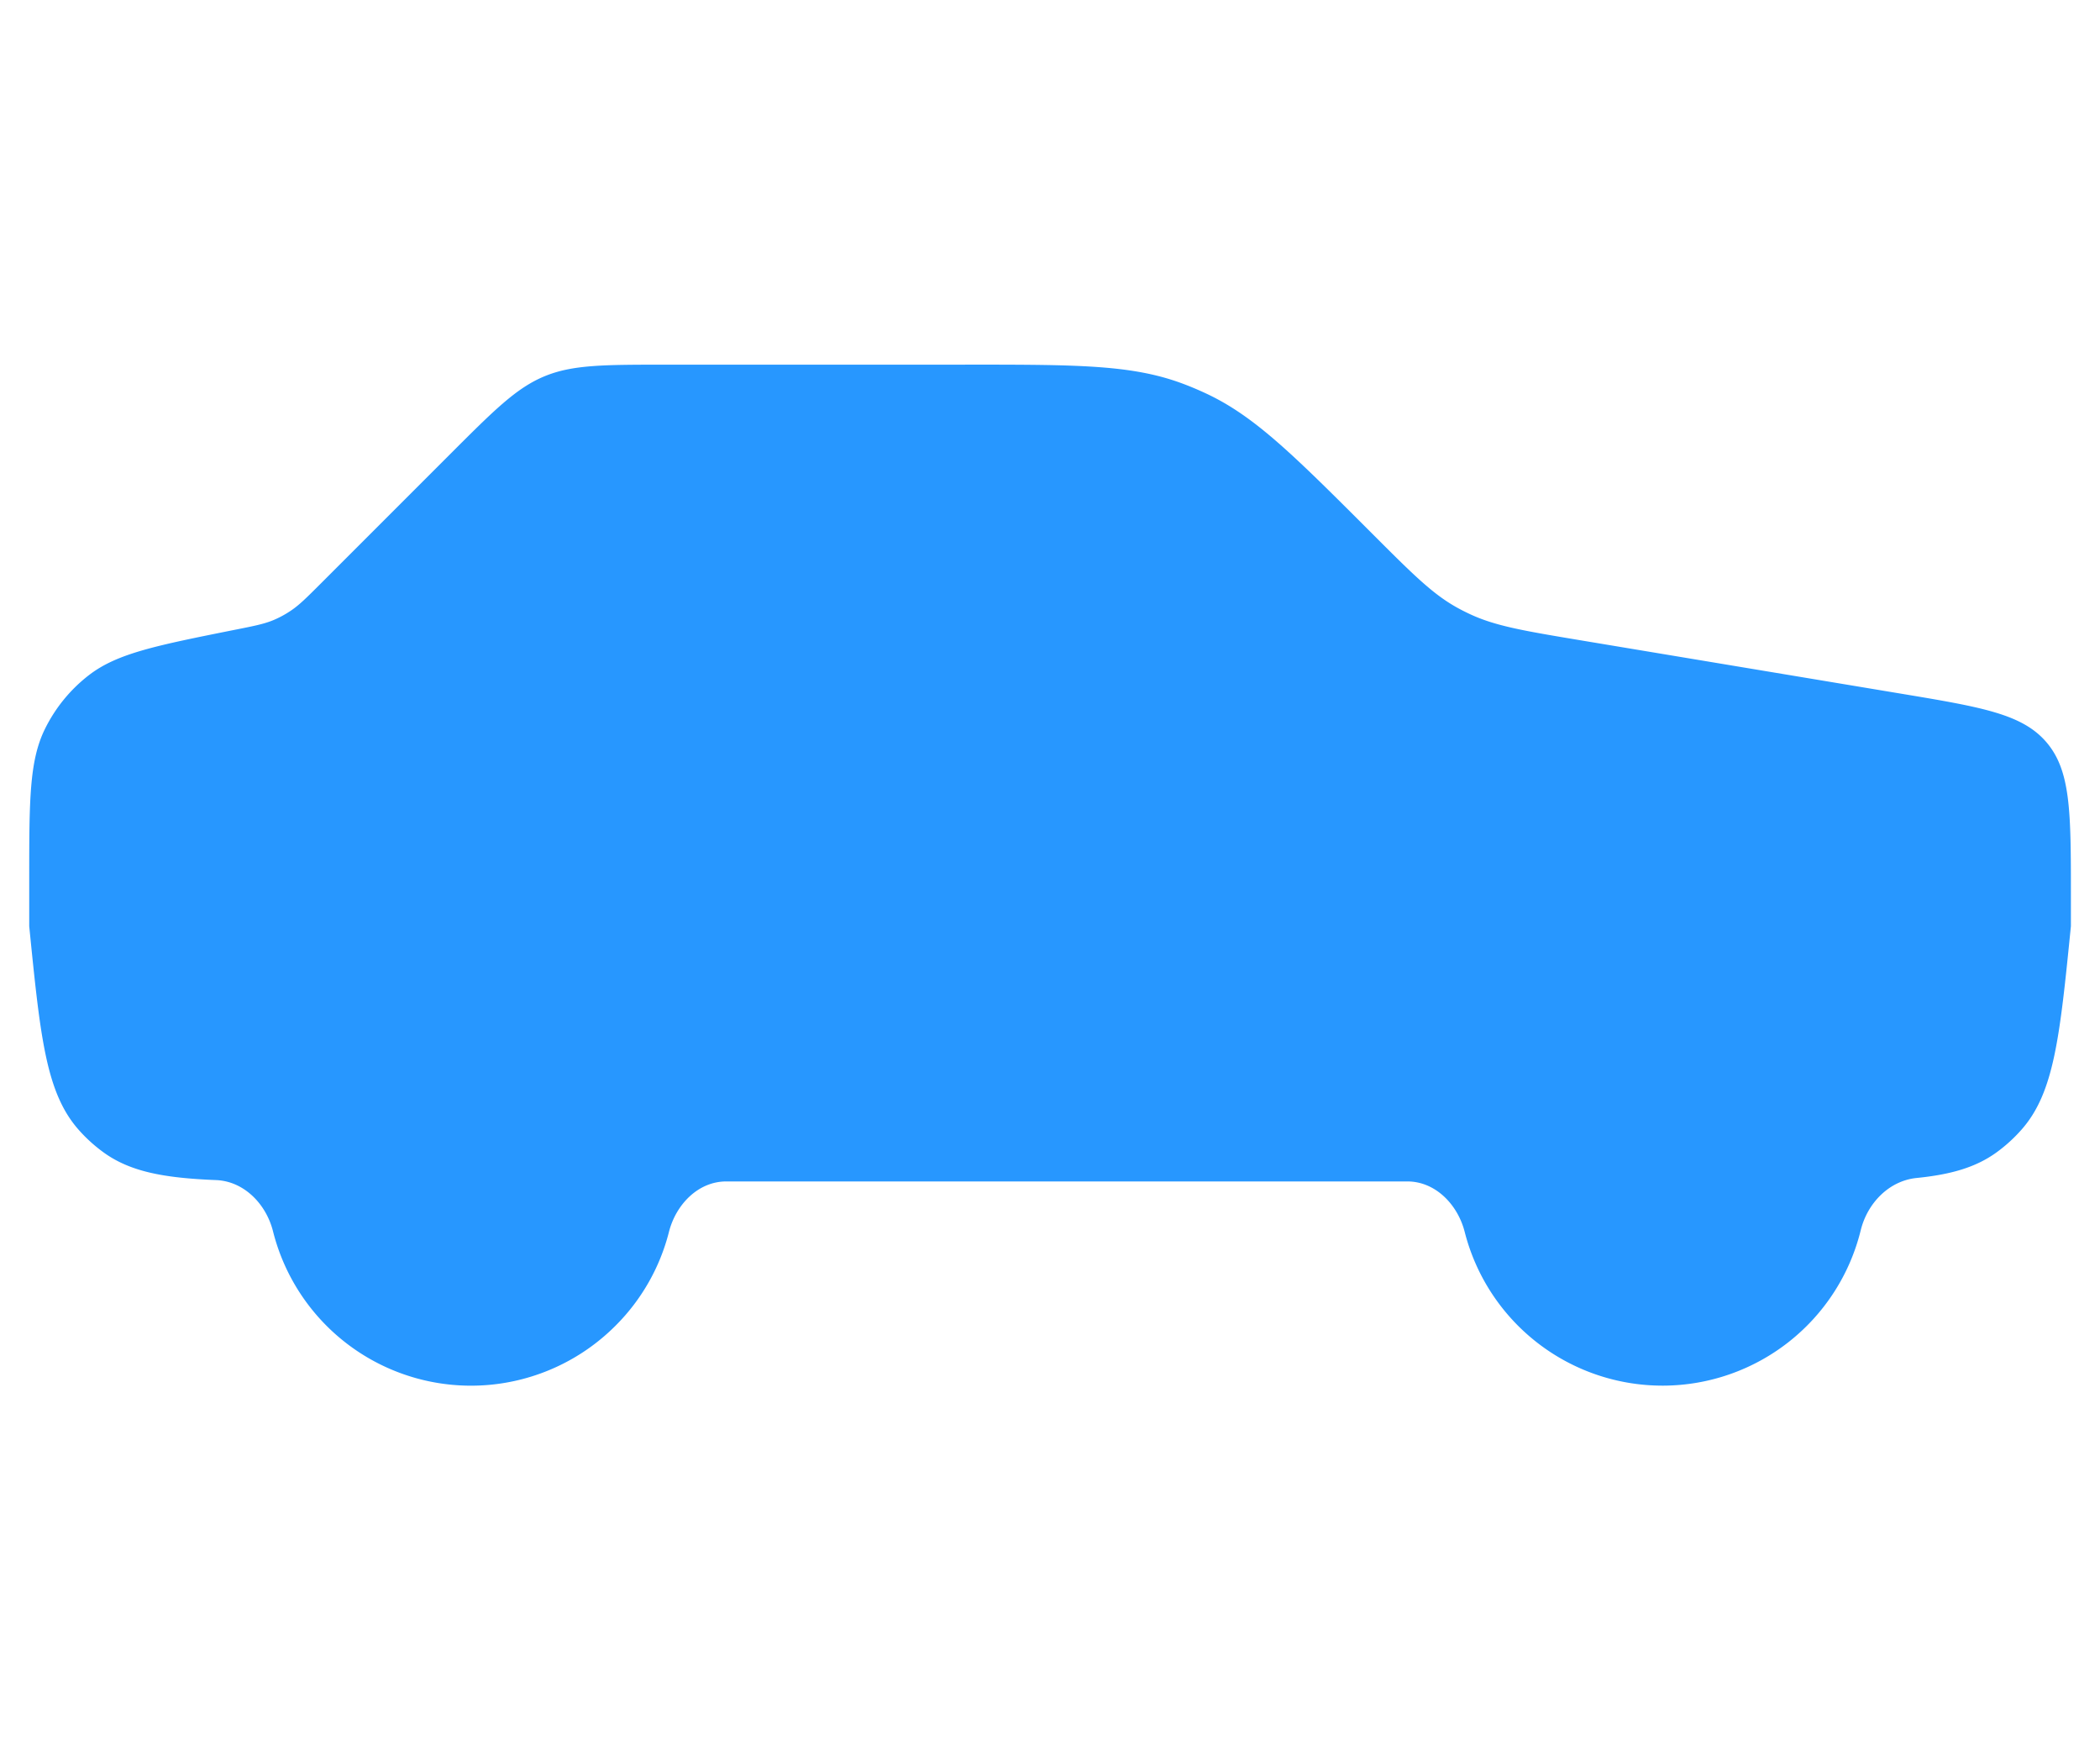 <svg xmlns="http://www.w3.org/2000/svg" width="48" height="40" fill="none"><path fill="#2797FF" d="M22.06 8.333c2.506 0 3.76-.001 4.906.41.212.076.42.164.624.26 1.1.52 1.988 1.406 3.76 3.178.92.92 1.378 1.38 1.934 1.693.104.059.21.112.317.162.579.27 1.22.379 2.502.593l7.333 1.221c1.862.31 2.792.466 3.345 1.119.553.653.554 1.596.554 3.484v.713c-.254 2.539-.382 3.808-1.133 4.655a3.5 3.5 0 0 1-.567.515c-.473.342-1.04.506-1.828.585-.632.064-1.125.578-1.276 1.195a4.666 4.666 0 0 1-9.052.038C33.32 27.53 32.812 27 32.168 27H16.6c-.644 0-1.152.53-1.31 1.155a4.64 4.64 0 0 1-1.224 2.145 4.666 4.666 0 0 1-7.825-2.158c-.156-.623-.66-1.147-1.303-1.173-1.193-.048-1.96-.191-2.57-.632a3.499 3.499 0 0 1-.568-.515c-.75-.847-.878-2.116-1.132-4.655v-1.06c0-1.81 0-2.716.358-3.445a3.51 3.51 0 0 1 1.016-1.24c.644-.492 1.532-.67 3.306-1.025.456-.09.685-.136.896-.223.142-.059.278-.133.405-.219.19-.127.355-.291.684-.62l2.95-2.95c1.012-1.012 1.518-1.518 2.161-1.785.643-.266 1.36-.266 2.79-.266h6.826Z"/></svg>